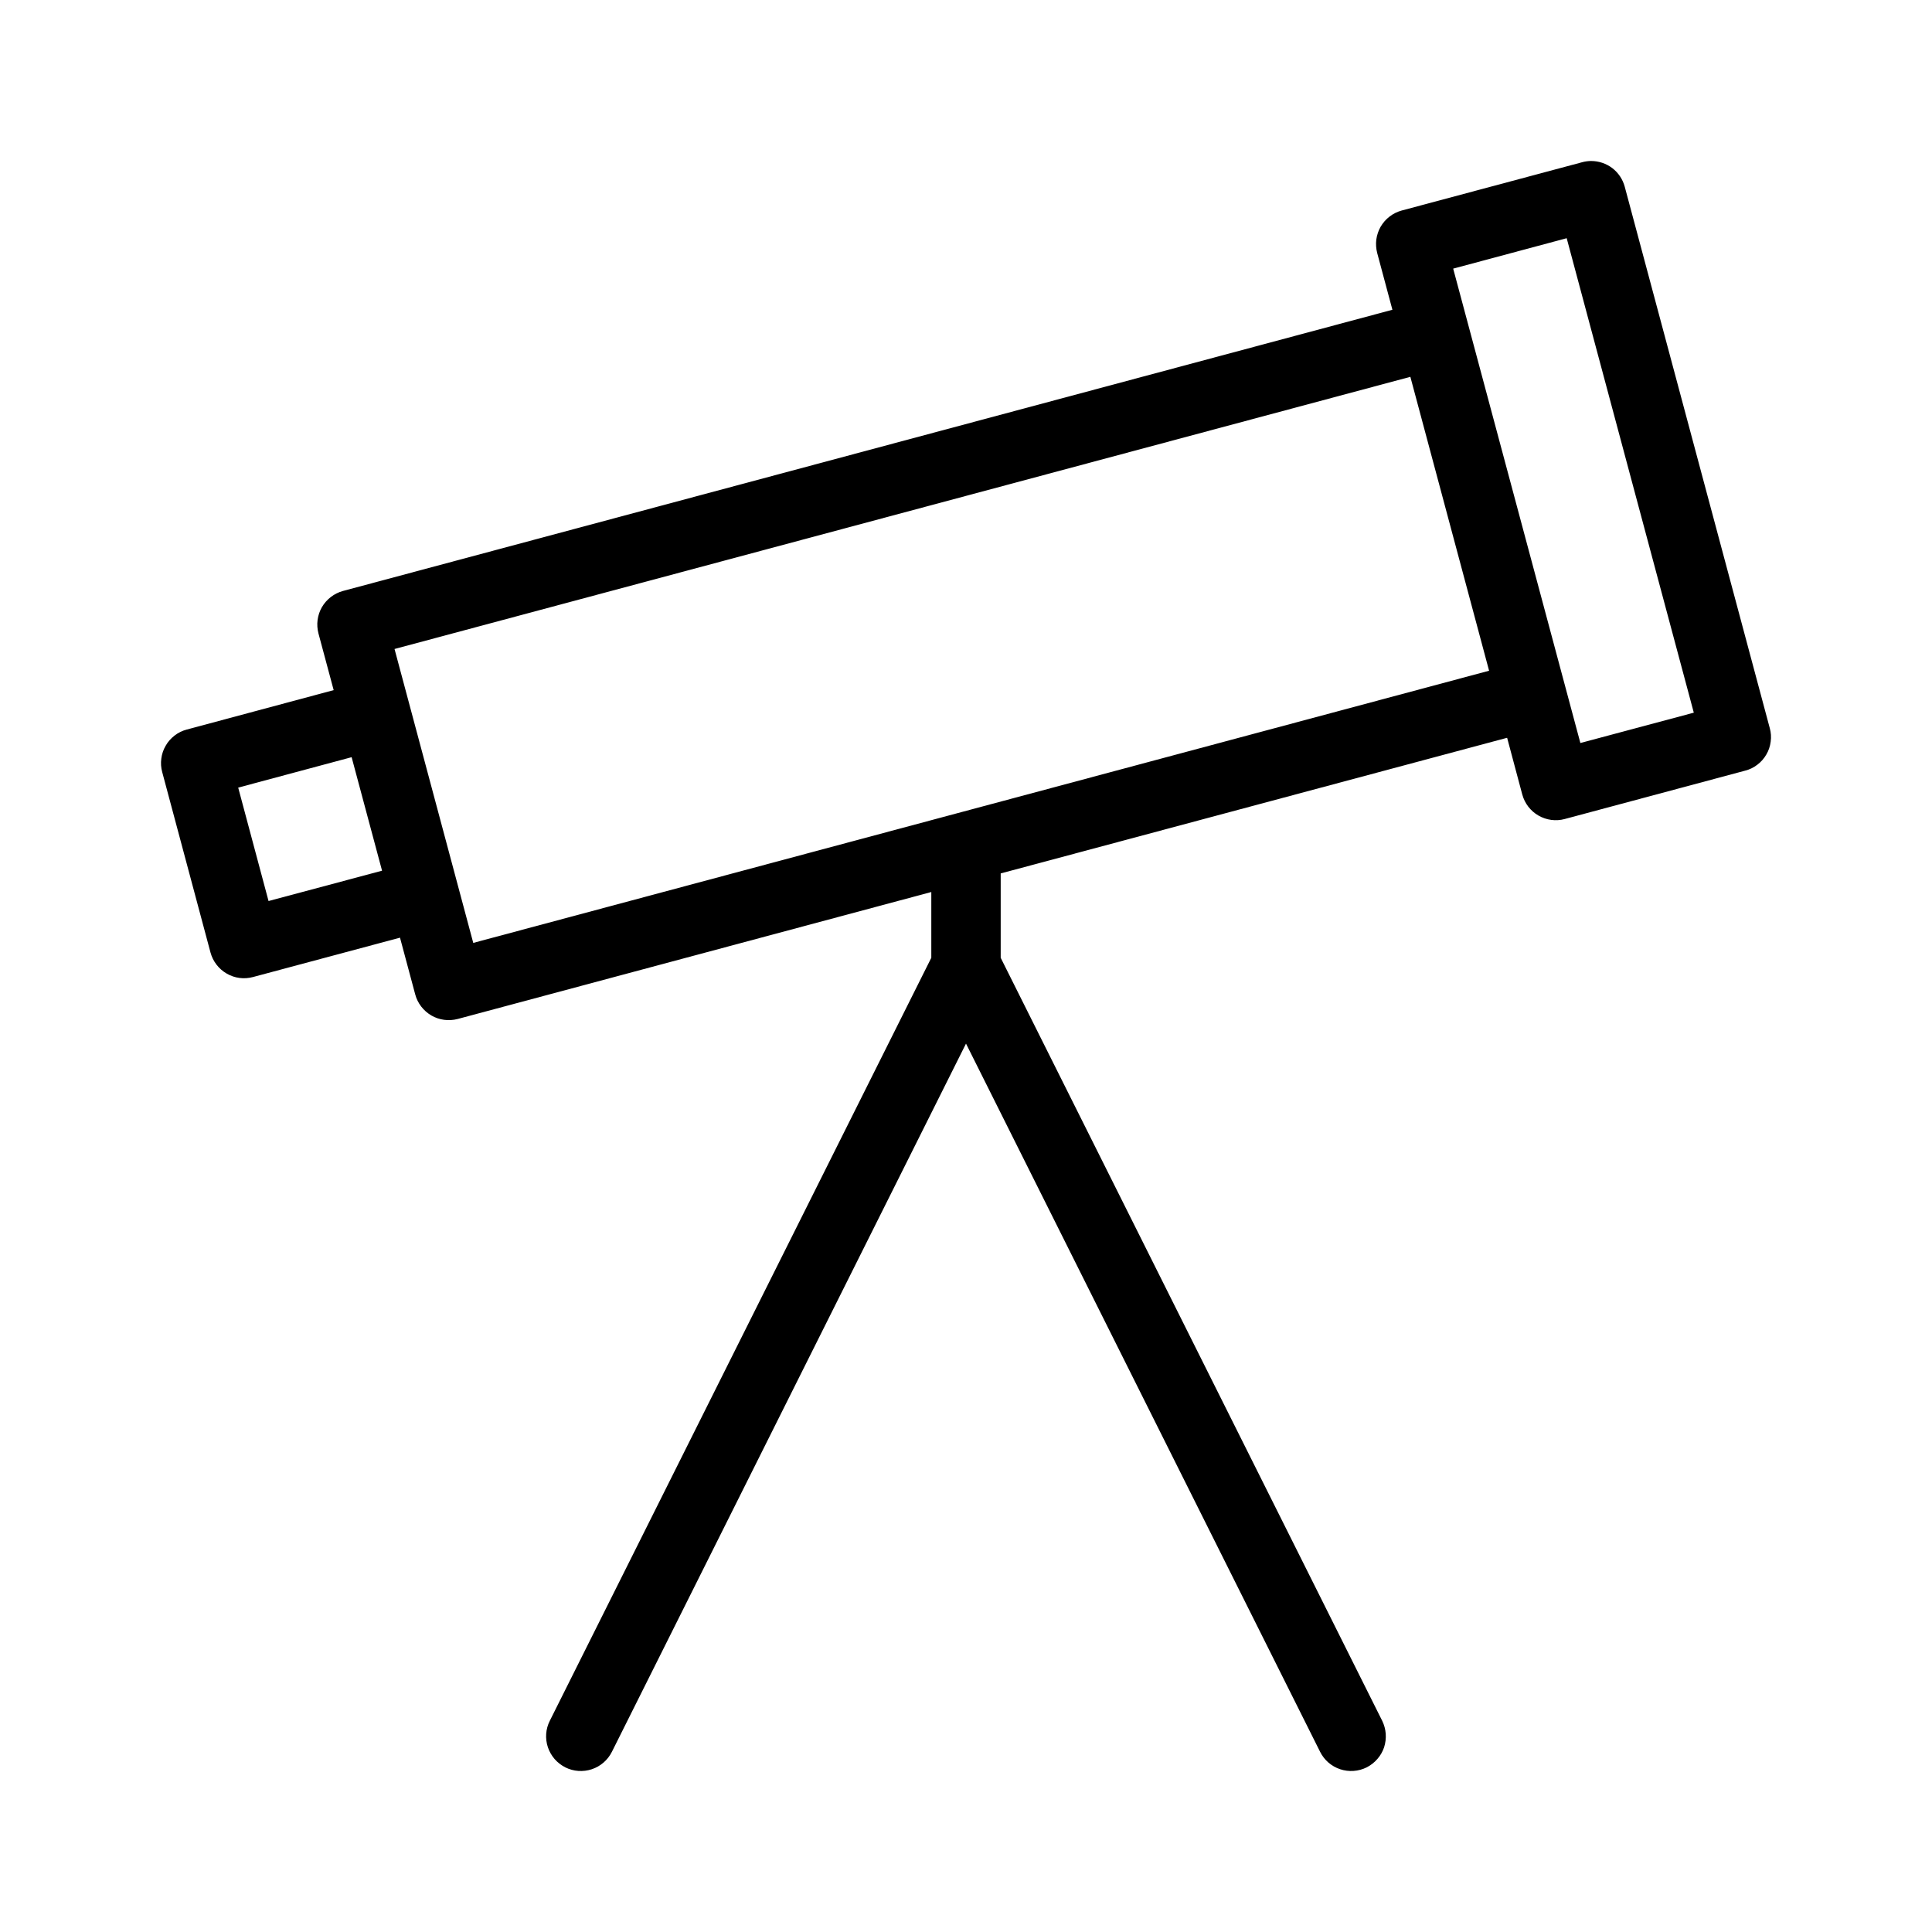 <svg width="24" height="24" viewBox="0 0 24 24" fill="none" xmlns="http://www.w3.org/2000/svg">
<path d="M19.765 2C19.762 2 19.76 2 19.758 2C19.723 2.001 19.689 2.006 19.655 2.015L17.413 2.615C17.358 2.63 17.307 2.655 17.262 2.69C17.217 2.724 17.18 2.767 17.151 2.816C17.123 2.865 17.105 2.919 17.097 2.976C17.09 3.032 17.094 3.089 17.108 3.143L17.297 3.848L4.261 7.341C4.151 7.371 4.057 7.443 3.999 7.542C3.942 7.641 3.927 7.758 3.956 7.869L4.145 8.573L2.319 9.063C2.265 9.077 2.213 9.103 2.169 9.137C2.124 9.172 2.086 9.214 2.058 9.264C2.029 9.313 2.011 9.367 2.004 9.423C1.996 9.479 2 9.536 2.015 9.591L2.615 11.833C2.645 11.943 2.717 12.037 2.816 12.094C2.915 12.152 3.033 12.167 3.143 12.137L4.969 11.648L5.158 12.353C5.187 12.463 5.26 12.557 5.359 12.615C5.458 12.672 5.575 12.687 5.686 12.658L11.569 11.081V11.898L6.83 21.376C6.804 21.427 6.789 21.482 6.785 21.538C6.781 21.595 6.788 21.651 6.806 21.705C6.824 21.759 6.853 21.809 6.89 21.852C6.927 21.894 6.972 21.929 7.023 21.955C7.125 22.006 7.243 22.014 7.352 21.978C7.46 21.942 7.55 21.864 7.601 21.762L12 12.964L16.399 21.762C16.424 21.812 16.459 21.858 16.502 21.895C16.545 21.932 16.594 21.96 16.648 21.978C16.702 21.996 16.759 22.003 16.815 21.999C16.872 21.995 16.927 21.98 16.977 21.955C17.028 21.929 17.073 21.894 17.11 21.851C17.147 21.809 17.176 21.759 17.194 21.705C17.211 21.651 17.218 21.595 17.214 21.538C17.21 21.482 17.195 21.427 17.17 21.376L12.431 11.898V10.85L18.722 9.165L18.91 9.869C18.94 9.98 19.012 10.074 19.111 10.131C19.21 10.188 19.328 10.204 19.438 10.174L21.68 9.573C21.735 9.559 21.786 9.534 21.831 9.499C21.876 9.465 21.914 9.422 21.942 9.373C21.971 9.324 21.989 9.27 21.996 9.213C22.004 9.157 22 9.1 21.985 9.046L20.183 2.319C20.158 2.227 20.104 2.146 20.028 2.088C19.953 2.031 19.86 2 19.765 2ZM19.462 2.959L21.041 8.853L19.632 9.23L18.052 3.337L19.462 2.959ZM17.52 4.681L18.498 8.332L5.879 11.713L4.901 8.062L17.52 4.681ZM4.368 9.406L4.746 10.816L3.336 11.193L2.959 9.784L4.368 9.406Z" fill="black"/>
</svg>
